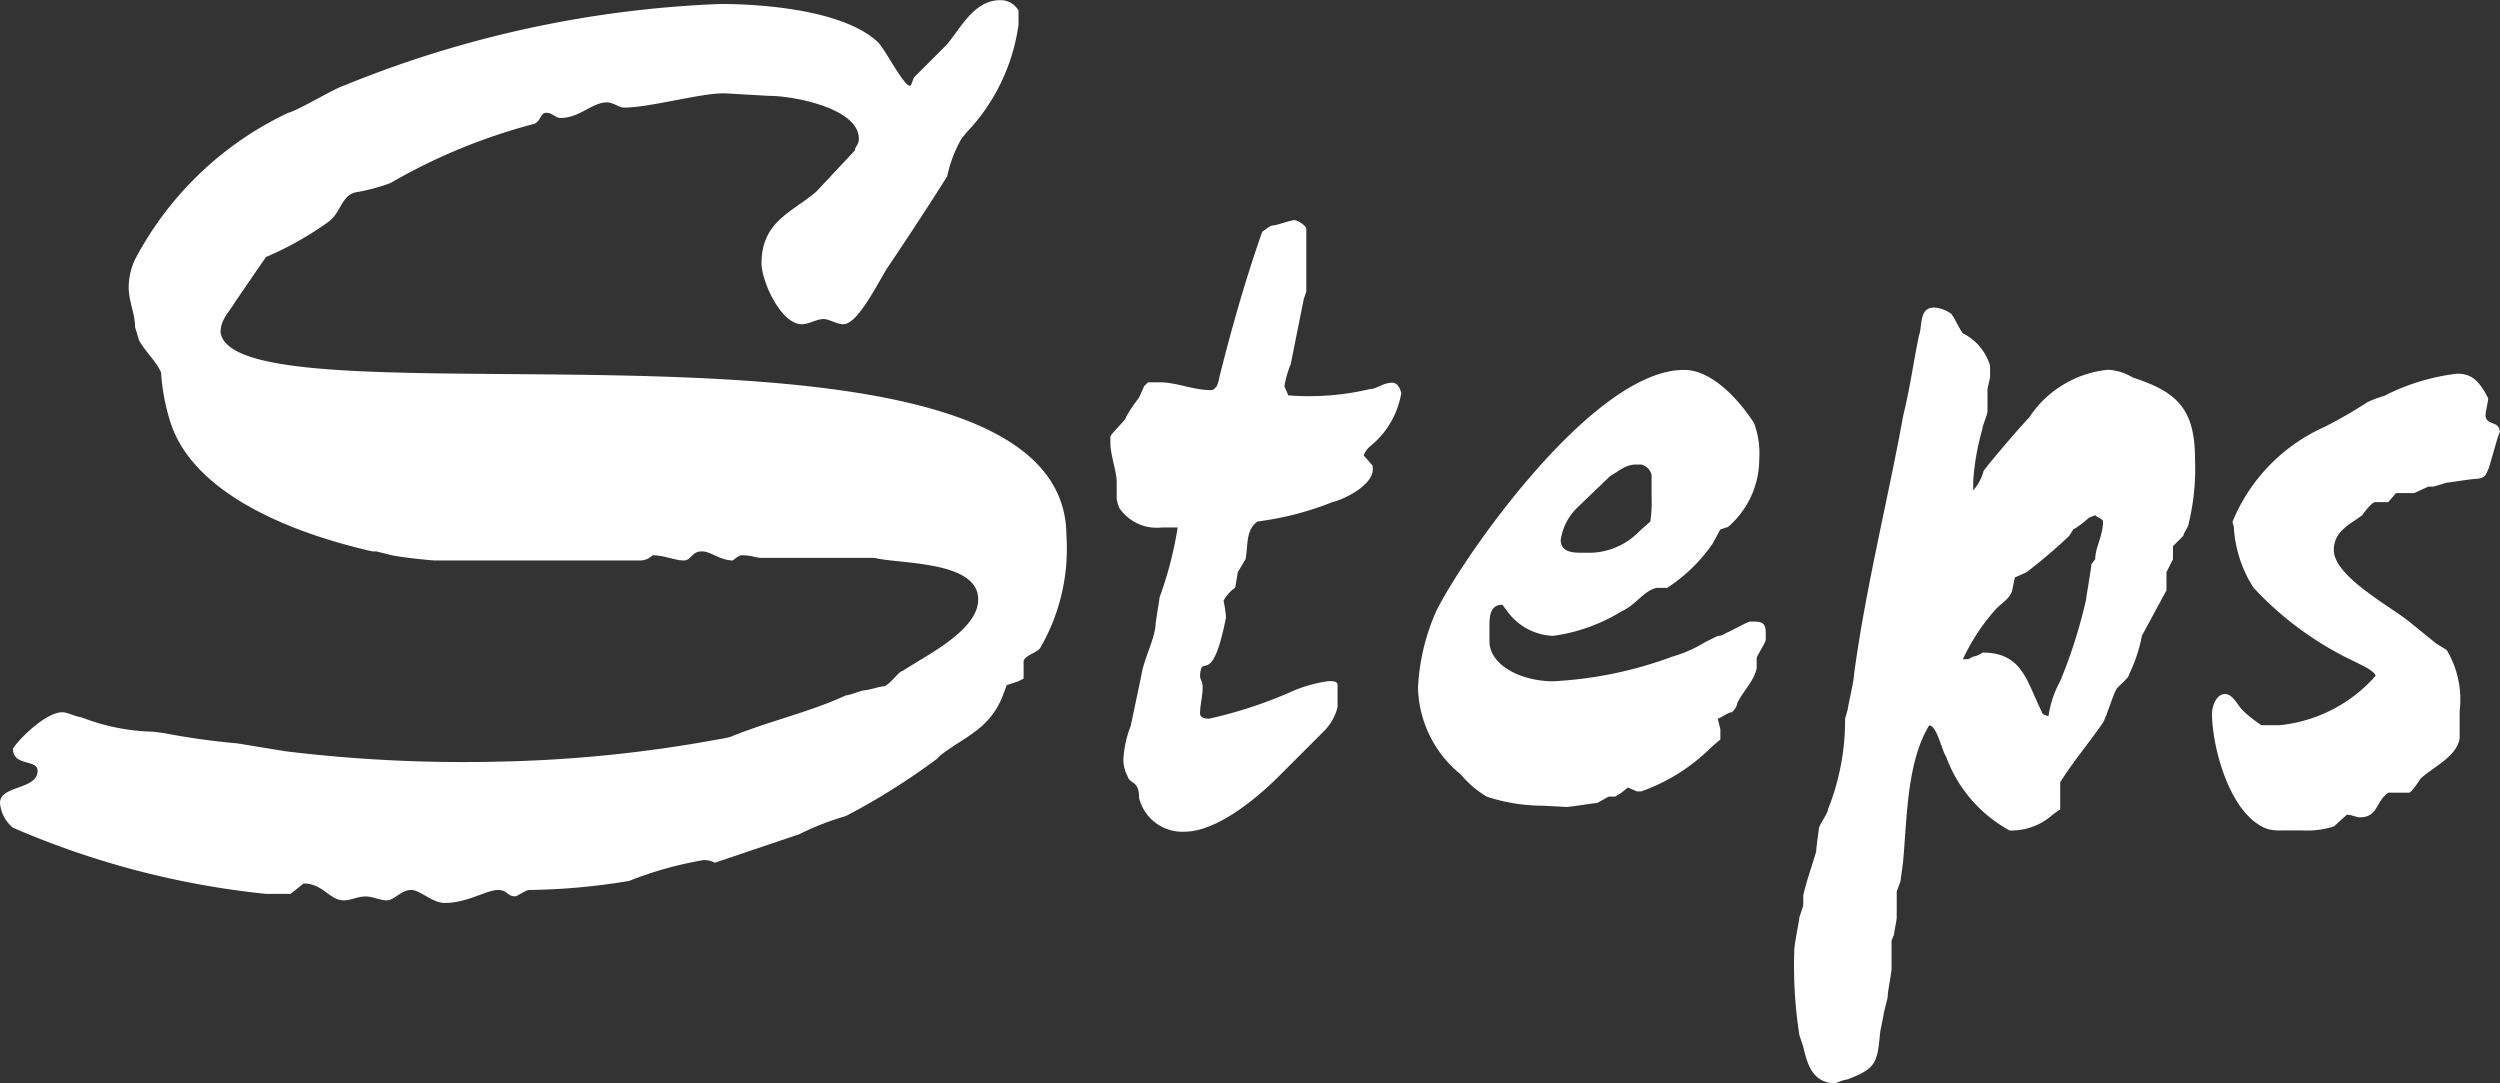 <svg xmlns="http://www.w3.org/2000/svg" width="79.007" height="34.234" viewBox="0 0 79.007 34.234">
  <rect x="0" y="0" width="79.007" height="34.234" fill="#333333" stroke="none"/>
  <path id="Path_1849" data-name="Path 1849" d="M13.53,2.993c.287,0,.656.41,1.066.41.7,0,1.312-.41,1.681-.41.287,0,.287.2.533.2.082,0,.328-.2.451-.2a20.539,20.539,0,0,0,3.157-.287,11.654,11.654,0,0,1,2.337-.656.674.674,0,0,1,.369.082l2.665-.9A8.878,8.878,0,0,1,27.265.656a21.473,21.473,0,0,0,2.87-1.8l.123-.123c.738-.574,1.558-.82,1.968-1.886l.123-.328.369-.123.164-.082v-.533c0-.2.451-.287.533-.451a6.235,6.235,0,0,0,.82-3.526c0-8.118-26.281-3.2-26.732-6.437,0-.41.287-.656.451-.943.082-.123.984-1.435.984-1.435a10.175,10.175,0,0,0,1.968-1.107c.41-.287.41-.861.9-.943a5.932,5.932,0,0,0,1.066-.287A18.344,18.344,0,0,1,17.343-21.2c.287-.041.246-.369.451-.369s.287.164.451.164c.615,0,.984-.492,1.476-.492.2,0,.369.164.533.164.82,0,2.378-.451,3.157-.451.082,0,1.394.082,1.476.082.656,0,2.788.369,2.788,1.353,0,.2-.123.246-.123.369l-1.23,1.312c-.779.656-1.722.943-1.722,2.255,0,.574.615,1.927,1.271,1.927.246,0,.451-.164.7-.164.164,0,.41.164.615.164.492,0,1.189-1.517,1.435-1.845.656-.984,1.23-1.845,1.845-2.829a4.185,4.185,0,0,1,.451-1.189l.164-.2a6.173,6.173,0,0,0,1.64-3.4v-.451a.654.654,0,0,0-.574-.328c-.9,0-1.312,1.025-1.763,1.476l-.9.9c-.123.082-.123.328-.2.328-.2,0-.82-1.23-1.025-1.394-1.066-.984-3.567-1.189-4.961-1.189A34.942,34.942,0,0,0,11.4-22.427c-.287.082-1.435.779-1.763.861A10.553,10.553,0,0,0,4.8-16.933a2.112,2.112,0,0,0-.2.861c0,.492.2.82.2,1.271l.123.41c.164.328.533.656.7,1.025A6.6,6.6,0,0,0,5.9-11.849c.738,2.46,4.223,3.649,6.4,4.141h.123l.492.123c.41.082,1.271.164,1.353.164h6.478a.547.547,0,0,0,.41-.164c.369,0,.7.164.984.164.246,0,.246-.287.574-.287.287,0,.574.287.984.287,0,0,.164-.164.287-.164.287,0,.451.082.615.082h3.567c.779.2,3.28.082,3.28,1.312,0,.984-1.64,1.763-2.378,2.255-.123,0-.451.492-.615.492-.082,0-.492.123-.574.123-.123,0-.492.164-.615.164-1.148.533-2.46.82-3.649,1.312a3.551,3.551,0,0,1-.41.082,42.669,42.669,0,0,1-6.929.7,46.454,46.454,0,0,1-6.724-.328L8.036-1.64A22.876,22.876,0,0,1,5.7-1.968l-.328-.041A6.68,6.68,0,0,1,3.116-2.46C2.87-2.5,2.665-2.624,2.5-2.624c-.492,0-1.312.779-1.558,1.148,0,.574.779.328.779.7C1.722-.164.533-.328.533.246a1.127,1.127,0,0,0,.41.779A27.029,27.029,0,0,0,8.938,3.116h.779l.41-.328c.615,0,.82.533,1.271.533.246,0,.41-.123.7-.123.205,0,.451.123.656.123C13,3.321,13.2,2.993,13.53,2.993ZM36.162-.615c.082.287.369.123.369.7a1.409,1.409,0,0,0,1.435,1.066c1.025,0,2.3-1.066,2.993-1.763l1.394-1.394a1.636,1.636,0,0,0,.451-.779v-.7c0-.123-.164-.123-.287-.123a4.538,4.538,0,0,0-1.066.287,13.977,13.977,0,0,1-2.706.9c-.164,0-.287-.041-.287-.164,0-.287.082-.533.082-.82,0-.205-.082-.246-.082-.369.041-.779.369.451.82-1.845A3.7,3.7,0,0,0,39.2-6.15a1.2,1.2,0,0,1,.369-.41l.082-.492.246-.41c.082-.451,0-.9.369-1.189a9.673,9.673,0,0,0,2.378-.615c.369-.082,1.271-.533,1.271-1.025v-.123l-.287-.328a.734.734,0,0,1,.205-.287,2.735,2.735,0,0,0,.984-1.681c-.041-.164-.123-.328-.287-.328-.287,0-.492.2-.7.2a8.344,8.344,0,0,1-2.583.2l-.123-.287a3.144,3.144,0,0,1,.2-.7l.41-2.05.082-.246v-1.968c0-.123-.287-.287-.369-.287-.123,0-.574.164-.656.164-.123,0-.246.123-.369.205-.533,1.517-.984,3.116-1.353,4.592a1.271,1.271,0,0,1-.082.287c-.082.082-.082.123-.205.123-.533,0-1.066-.246-1.6-.246h-.369l-.123.123-.164.369a3.986,3.986,0,0,0-.41.615c0,.082-.492.533-.492.615v.2c0,.369.2.9.2,1.23v.533a1.271,1.271,0,0,0,.082.287,1.433,1.433,0,0,0,1.353.615h.492a11.765,11.765,0,0,1-.574,2.214c0,.082-.123.738-.123.861-.041.492-.369,1.066-.451,1.6l-.328,1.558a.413.413,0,0,1-.041.123,3.482,3.482,0,0,0-.2.984A1.092,1.092,0,0,0,36.162-.615ZM46.7-.656a3.229,3.229,0,0,0,.82.7A5.632,5.632,0,0,0,49.2.328c.123,0,.82.041.82.041.164,0,.861-.123.984-.123l.369-.205h.205l.2-.123.2-.164.287.123H52.4a5.914,5.914,0,0,0,2.173-1.353c.082-.082.328-.287.328-.287v-.328l-.082-.328c.205-.082.328-.205.451-.205,0,0,.164-.164.164-.287.205-.41.533-.7.615-1.107v-.328c0-.041.287-.492.287-.574v-.2c0-.287-.082-.369-.369-.369h-.123c-.082,0-.574.287-.779.369a.4.4,0,0,1-.246.082l-.41.205a4.116,4.116,0,0,1-1.025.451,12.6,12.6,0,0,1-3.772.779c-.984,0-2.009-.492-2.009-1.271v-.492c0-.328.041-.656.41-.656l.123.164a1.881,1.881,0,0,0,1.476.82,5.564,5.564,0,0,0,2.173-.779c.451-.2.7-.656,1.107-.738h.328a5.17,5.17,0,0,0,1.435-1.394L54.9-8.4l.246-.082a2.835,2.835,0,0,0,.984-2.132,2.791,2.791,0,0,0-.164-1.148c-.451-.7-1.312-1.681-2.214-1.681-2.911,0-7.052,6.027-7.831,7.626A6.753,6.753,0,0,0,45.346-3.4,3.634,3.634,0,0,0,46.7-.656Zm3.157-7.421A1.784,1.784,0,0,1,50.389-9.1l1.025-.984c.287-.164.492-.369.82-.369H52.4a.445.445,0,0,1,.328.328v.738a3.986,3.986,0,0,1-.041.738s-.287.246-.41.369a2.215,2.215,0,0,1-1.435.615h-.369C50.184-7.667,49.856-7.708,49.856-8.077Zm7.38,13A14.11,14.11,0,0,0,57.4,7.585l.123.369c.123.533.287,1.148,1.025,1.148a1.3,1.3,0,0,1,.369-.123c.861-.328.943-.492,1.025-1.394,0-.123.123-.615.123-.7l.123-.492c0-.205.123-.779.123-.9v-.9l.082-.2c0-.082.082-.451.082-.533v-.82l.123-.328c0-.082.082-.574.082-.656.123-1.394.123-3.116.82-4.264.246,0,.41.82.533.984a4.374,4.374,0,0,0,2.009,2.337A1.956,1.956,0,0,0,65.354.656a2.05,2.05,0,0,1,.287-.205V-.41c.41-.656.9-1.23,1.353-1.886.082-.123.328-.9.41-1.025,0-.082.41-.369.41-.492a4.821,4.821,0,0,0,.41-1.23L69-6.478v-.574l.205-.41v-.41l.328-.328c0-.082.164-.287.164-.369a7.4,7.4,0,0,0,.205-2.05c0-1.6-.574-2.132-1.968-2.583a1.691,1.691,0,0,0-.779-.246,3.384,3.384,0,0,0-2.5,1.517c-.205.2-1.23,1.394-1.435,1.681a1.507,1.507,0,0,1-.328.615v-.287a7.648,7.648,0,0,1,.287-1.64c0-.123.164-.451.164-.574v-.7l.082-.369v-.369a1.67,1.67,0,0,0-.861-1.025l-.082-.123-.2-.369-.082-.123a1.042,1.042,0,0,0-.533-.2c-.492,0-.369.533-.492.9-.164.779-.287,1.681-.492,2.5-.492,2.706-1.189,5.453-1.558,8.2,0,.205-.2,1.025-.2,1.107l-.082.287A7.589,7.589,0,0,1,58.3.451c0,.123-.287.492-.287.615,0,.041-.082.574-.082.7-.123.451-.287.861-.41,1.394v.328l-.123.369C57.4,3.936,57.236,4.715,57.236,4.92Zm5.945-9.43a.632.632,0,0,1-.287.123L62.73-4.3h-.164a6.356,6.356,0,0,1,.984-1.517c.2-.246.492-.369.574-.656l.082-.41.369-.164A16.788,16.788,0,0,0,65.928-8.2l.123-.2a2.5,2.5,0,0,0,.492-.369l.205-.082c.082.082.246.123.246.2,0,.451-.246.82-.246,1.189l-.123.164c0,.123-.164,1.025-.164,1.107a15.871,15.871,0,0,1-.82,2.583A3.207,3.207,0,0,0,65.272-2.5c-.164-.041-.205-.082-.205-.123C64.575-3.608,64.452-4.51,63.181-4.51Zm7.257,1.927c0,1.066.574,3.239,1.763,3.649a1.537,1.537,0,0,0,.451.041h.615A2.82,2.82,0,0,0,74.292.984L74.7.615c.164,0,.287.082.41.082.574,0,.492-.492.9-.779h.656c.082,0,.369-.451.369-.451.41-.369,1.148-.7,1.23-1.271v-.861a3.053,3.053,0,0,0-.41-1.927l-.328-.2-.861-.7c-.615-.492-2.378-1.435-2.378-2.255,0-.615.533-.82.9-1.107,0,0,.287-.41.41-.41h.41l.246-.287h.574l.451-.205h.164l.41-.123c.082,0,.779-.123.984-.123.246-.041.246-.123.328-.287.082-.205.287-1.025.369-1.189,0-.369-.451-.2-.451-.533,0-.123.082-.41.082-.533l-.082-.164c-.246-.41-.451-.615-.9-.615a6.75,6.75,0,0,0-2.3.7,3.661,3.661,0,0,0-.533.2A14.521,14.521,0,0,1,74-11.644a5.617,5.617,0,0,0-2.911,2.993c0,.082.041.123.041.2A3.956,3.956,0,0,0,71.75-6.56a10.408,10.408,0,0,0,3.2,2.337l.246.123s.41.2.41.328A4.664,4.664,0,0,1,72.57-2.214H72a4.512,4.512,0,0,1-.574-.451c-.2-.205-.328-.533-.574-.533C70.561-3.2,70.438-2.788,70.438-2.583Z" transform="translate(-0.533 25.133)" fill="#fff"/>
</svg>
